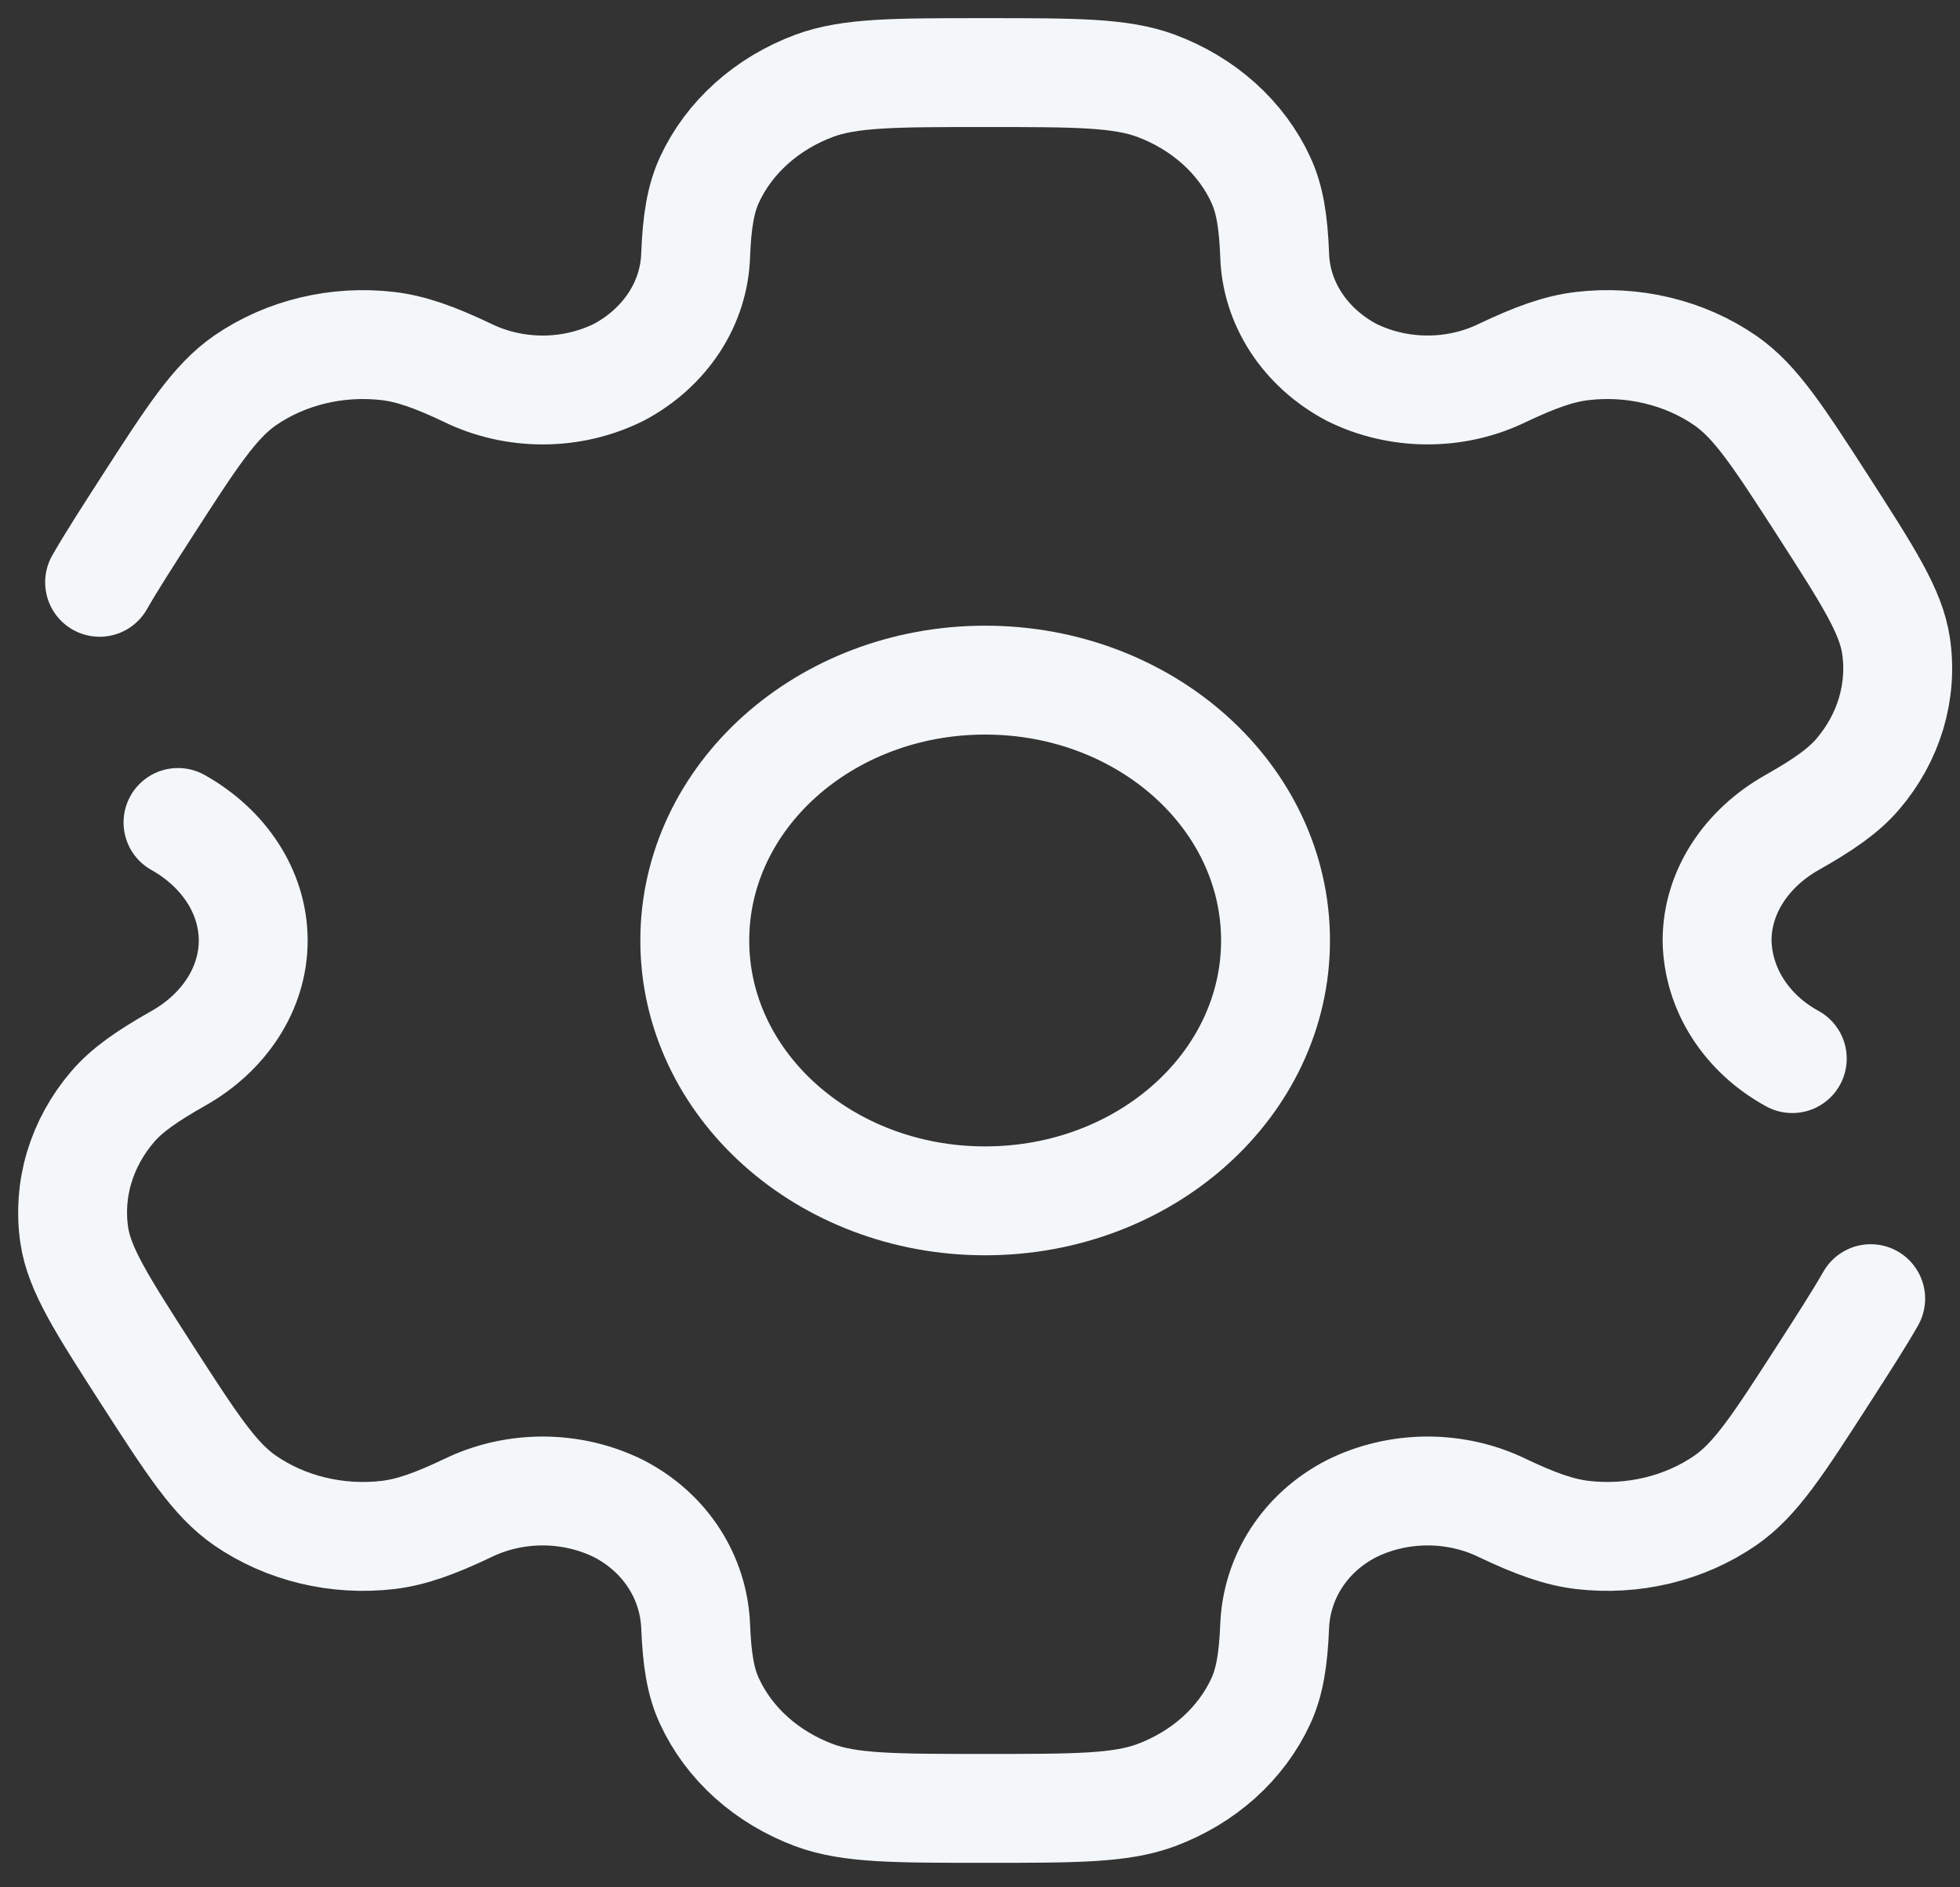 <svg xmlns="http://www.w3.org/2000/svg" width="54" height="52" viewBox="0 0 54 52" fill="none"><rect x="0" y="0" width="54" height="52" fill="#333333" stroke="none"/><path d="M27.142 33.086C31.56 33.086 35.142 29.875 35.142 25.913C35.142 21.951 31.56 18.739 27.142 18.739C22.724 18.739 19.142 21.951 19.142 25.913C19.142 29.875 22.724 33.086 27.142 33.086Z" stroke="#F4F7F9" stroke-width="3"></path><path d="M4.904 22.661C6.166 23.368 6.976 24.578 6.976 25.913C6.976 27.247 6.166 28.457 4.904 29.165C4.048 29.65 3.494 30.035 3.102 30.494C2.675 30.993 2.363 31.562 2.181 32.169C2 32.775 1.954 33.408 2.046 34.031C2.184 34.973 2.806 35.939 4.046 37.869C5.291 39.799 5.912 40.763 6.752 41.343C7.308 41.726 7.943 42.006 8.619 42.169C9.296 42.331 10.002 42.373 10.697 42.291C11.336 42.214 11.985 41.98 12.88 41.554C13.522 41.24 14.242 41.077 14.973 41.08C15.703 41.084 16.421 41.253 17.059 41.573C18.347 42.243 19.113 43.474 19.166 44.809C19.203 45.717 19.299 46.339 19.547 46.872C19.815 47.453 20.208 47.98 20.704 48.425C21.199 48.869 21.788 49.221 22.435 49.462C23.414 49.825 24.657 49.825 27.142 49.825C29.627 49.825 30.87 49.825 31.849 49.462C32.496 49.221 33.084 48.869 33.58 48.425C34.075 47.98 34.468 47.453 34.736 46.872C34.982 46.339 35.081 45.717 35.118 44.809C35.171 43.474 35.937 42.24 37.224 41.573C37.862 41.253 38.58 41.084 39.311 41.08C40.042 41.077 40.762 41.24 41.403 41.554C42.299 41.98 42.95 42.214 43.59 42.291C44.992 42.456 46.409 42.115 47.531 41.343C48.371 40.765 48.992 39.799 50.235 37.869C50.79 37.008 51.219 36.341 51.539 35.781M49.379 29.167C48.755 28.826 48.238 28.349 47.876 27.781C47.513 27.212 47.318 26.57 47.307 25.915C47.307 24.578 48.118 23.368 49.379 22.658C50.235 22.175 50.787 21.79 51.182 21.331C51.608 20.833 51.921 20.264 52.102 19.657C52.283 19.05 52.33 18.417 52.238 17.794C52.099 16.852 51.478 15.886 50.238 13.956C48.992 12.027 48.371 11.063 47.531 10.482C46.975 10.099 46.341 9.819 45.664 9.657C44.987 9.494 44.282 9.453 43.587 9.535C42.947 9.611 42.299 9.846 41.401 10.271C40.759 10.585 40.04 10.748 39.31 10.744C38.579 10.741 37.862 10.572 37.224 10.252C36.597 9.917 36.074 9.444 35.706 8.878C35.338 8.312 35.135 7.672 35.118 7.017C35.081 6.108 34.984 5.486 34.736 4.953C34.468 4.373 34.075 3.845 33.58 3.401C33.084 2.956 32.496 2.604 31.849 2.363C30.87 2 29.627 2 27.142 2C24.657 2 23.414 2 22.435 2.363C21.788 2.604 21.199 2.956 20.704 3.401C20.208 3.845 19.815 4.373 19.547 4.953C19.302 5.486 19.203 6.108 19.166 7.017C19.148 7.672 18.946 8.312 18.578 8.878C18.209 9.444 17.687 9.917 17.059 10.252C16.421 10.572 15.703 10.742 14.973 10.745C14.242 10.748 13.522 10.585 12.88 10.271C11.985 9.846 11.334 9.611 10.694 9.535C9.292 9.37 7.874 9.71 6.752 10.482C5.915 11.063 5.291 12.027 4.048 13.956C3.494 14.817 3.064 15.484 2.744 16.044" stroke="#F4F7F9" stroke-width="3" stroke-linecap="round"></path></svg>